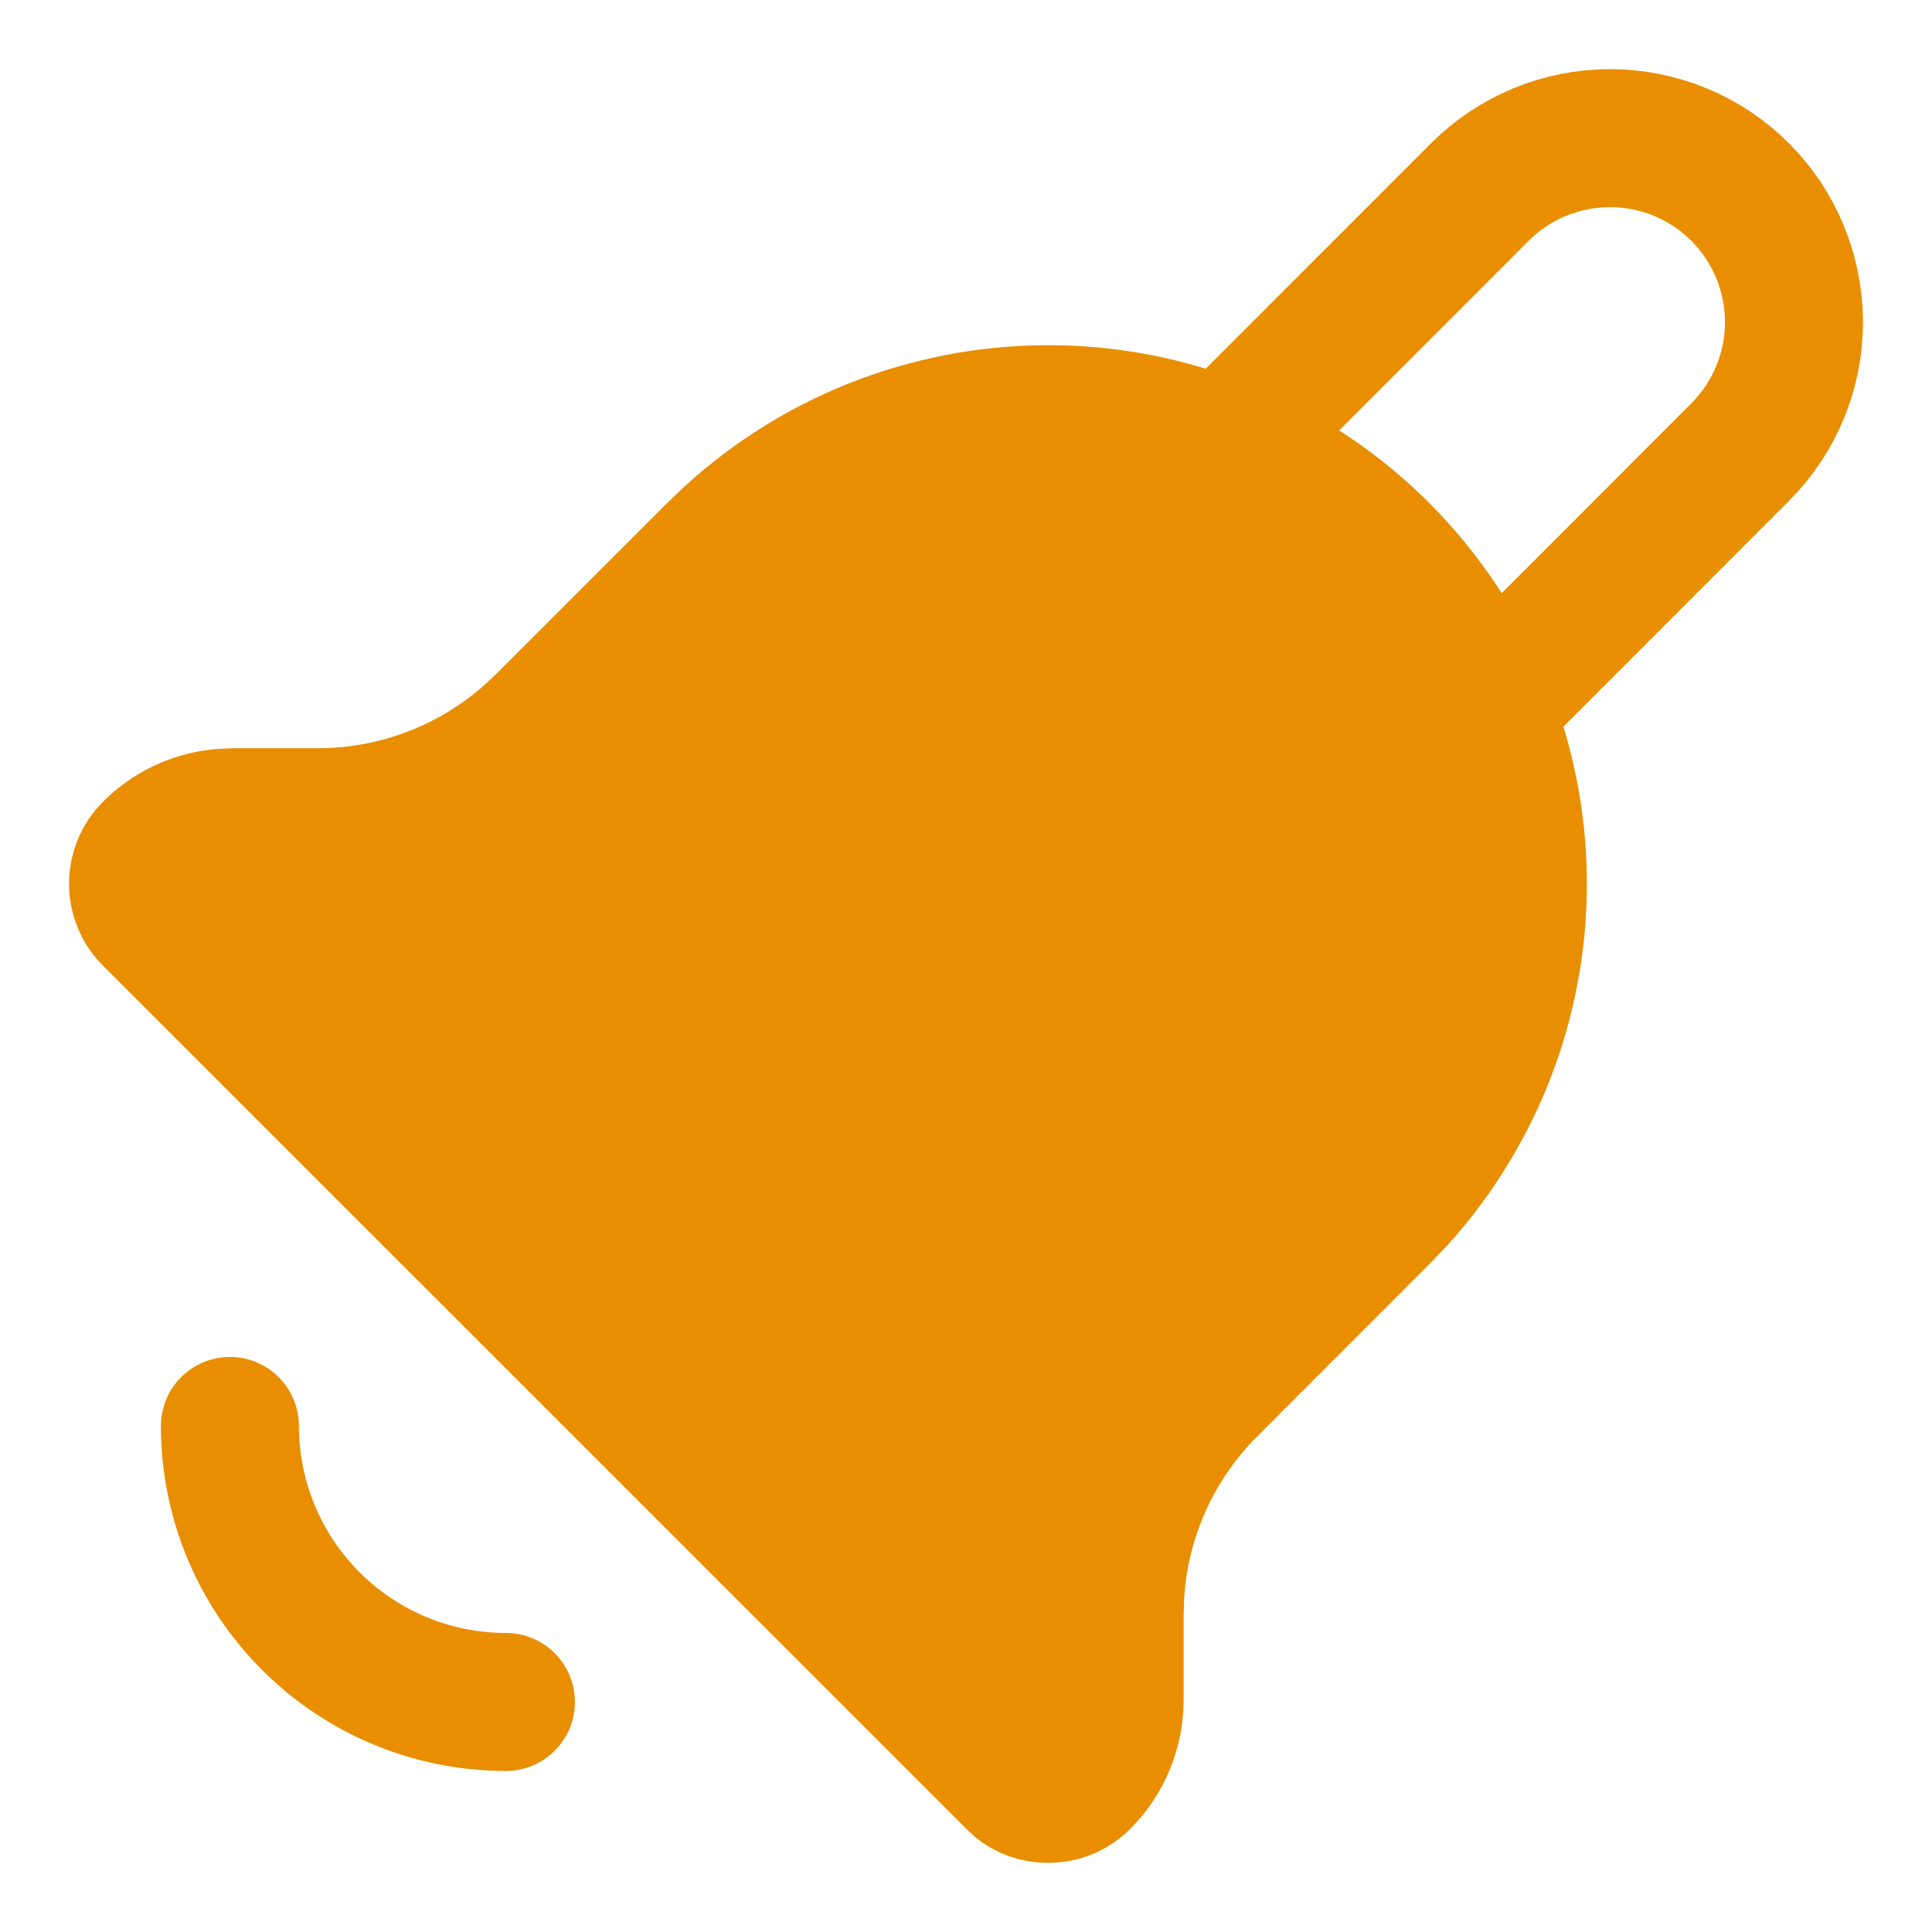 <svg width="14" height="14" viewBox="0 0 14 14" fill="none" xmlns="http://www.w3.org/2000/svg">
    <path d="M1.666 10.333C1.666 10.864 1.877 11.372 2.252 11.747C2.627 12.122 3.135 12.333 3.666 12.333M8.868 3.248L10.723 1.392C10.973 1.142 11.313 1.001 11.666 1.001C12.02 1.001 12.359 1.141 12.609 1.391C12.859 1.641 12.999 1.98 13 2.334C13 2.688 12.859 3.027 12.609 3.277L10.754 5.134"
          stroke="#E88E00" stroke-linecap="round" stroke-linejoin="round"/>
    <path d="M10.002 3.997C10.619 4.615 10.976 5.446 10.998 6.319C11.02 7.191 10.705 8.039 10.119 8.687L10.002 8.809L8.758 10.054C8.359 10.452 8.119 10.981 8.082 11.543L8.077 11.696V12.319C8.077 12.537 7.99 12.745 7.837 12.899C7.781 12.956 7.706 12.991 7.627 12.998C7.547 13.006 7.468 12.985 7.402 12.94L7.356 12.899L1.1 6.644C1.068 6.613 1.043 6.575 1.026 6.534C1.009 6.493 1 6.448 1 6.404C1 6.359 1.009 6.315 1.026 6.273C1.043 6.232 1.068 6.195 1.1 6.163C1.232 6.031 1.404 5.948 1.588 5.928L1.68 5.922H2.302C2.868 5.922 3.411 5.716 3.833 5.346L3.945 5.242L5.19 3.997L5.297 3.895C5.943 3.303 6.793 2.983 7.67 3.002C8.546 3.021 9.382 3.377 10.002 3.997Z"
          fill="#E88E00" stroke="#E88E00" stroke-linecap="round" stroke-linejoin="round"/>
</svg>
